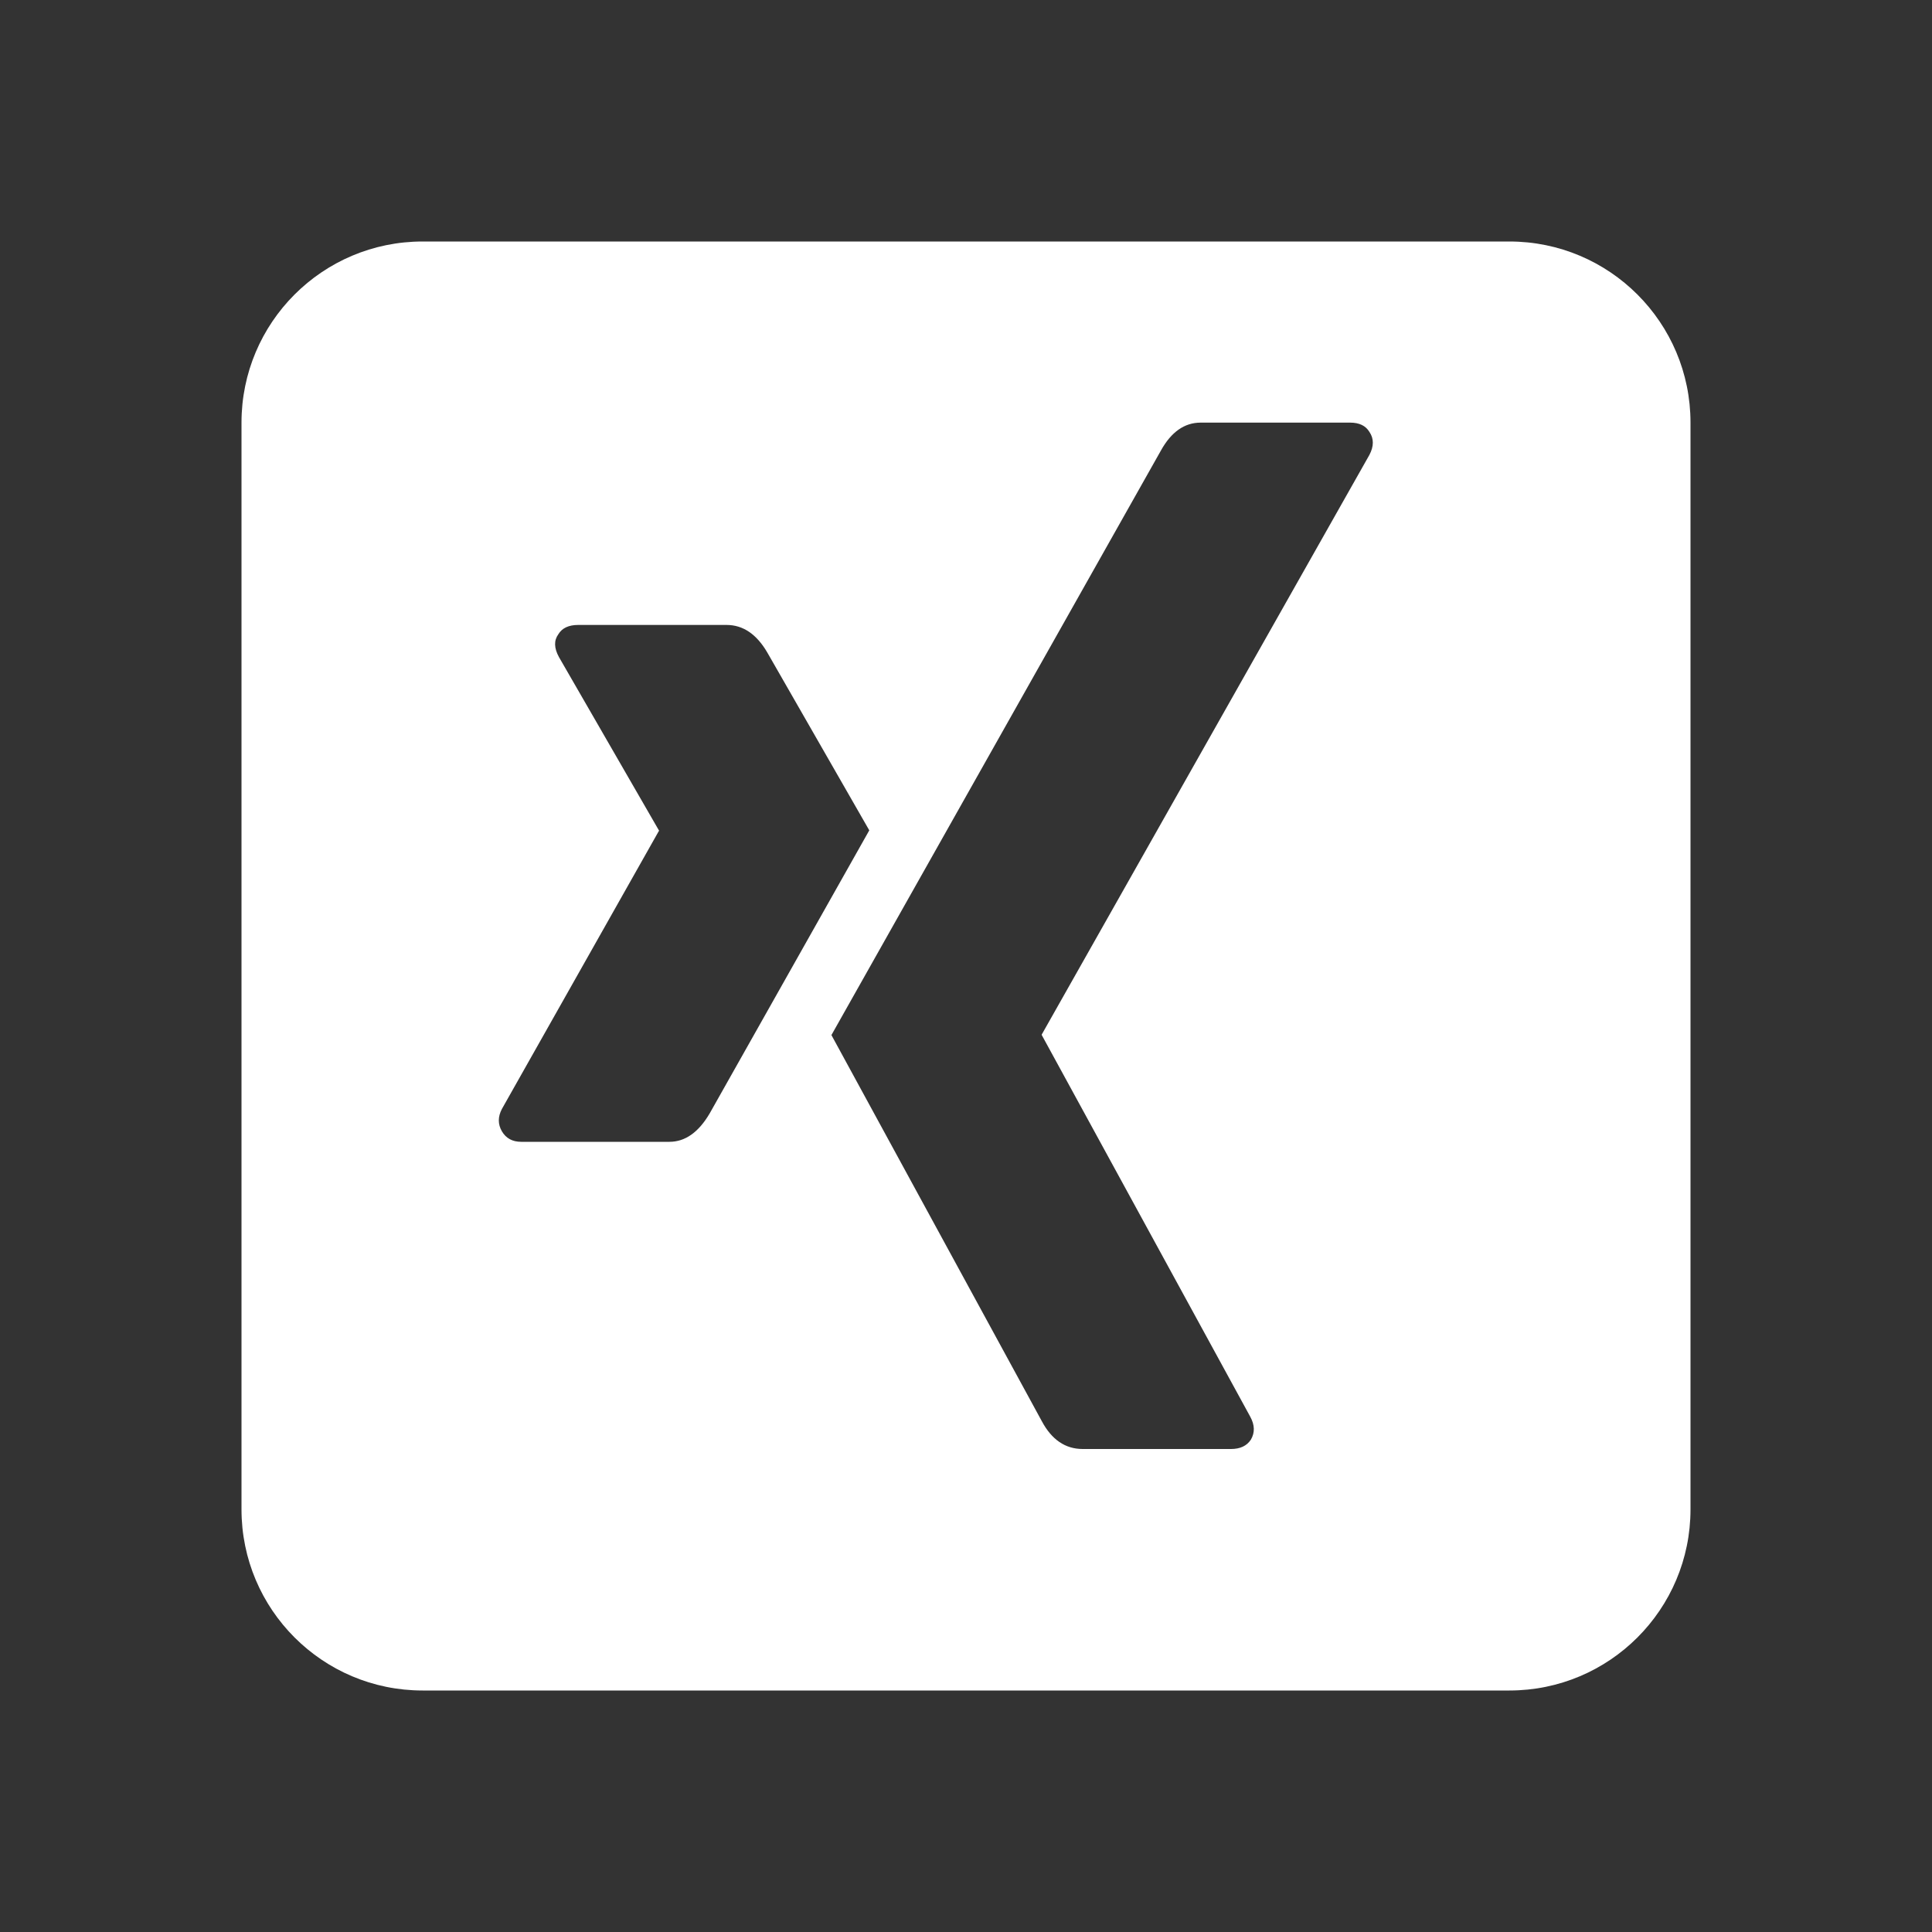 <svg width="32" height="32" viewBox="0 0 32 32" fill="none" xmlns="http://www.w3.org/2000/svg">
<rect x="0" y="0" width="32" height="32" fill="#333333" stroke="none"/>
<path fill-rule="evenodd" clip-rule="evenodd" d="M4 7C4 5.343 5.343 4 7 4H25C26.657 4 28 5.343 28 7V25C28 26.657 26.657 28 25 28H7C5.343 28 4 26.657 4 25V7ZM11.088 18.912C11.348 18.912 11.571 18.755 11.756 18.439C13.449 15.438 14.329 13.876 14.398 13.753L12.712 10.813C12.534 10.505 12.308 10.351 12.034 10.351H9.577C9.42 10.351 9.31 10.402 9.248 10.505C9.173 10.608 9.176 10.735 9.259 10.885L10.913 13.753C10.92 13.76 10.92 13.763 10.913 13.763L8.313 18.368C8.245 18.498 8.245 18.621 8.313 18.738C8.381 18.854 8.488 18.912 8.632 18.912H11.088ZM19.886 7H22.363C22.514 7 22.62 7.051 22.682 7.154C22.757 7.264 22.757 7.391 22.682 7.534L17.255 17.134V17.144L20.708 23.465C20.783 23.602 20.787 23.729 20.718 23.846C20.65 23.949 20.54 24 20.389 24H17.933C17.645 24 17.419 23.846 17.255 23.538L13.771 17.144L13.935 16.853C14.465 15.912 16.23 12.782 19.228 7.463C19.399 7.154 19.619 7 19.886 7Z" fill="white"/>
</svg>
